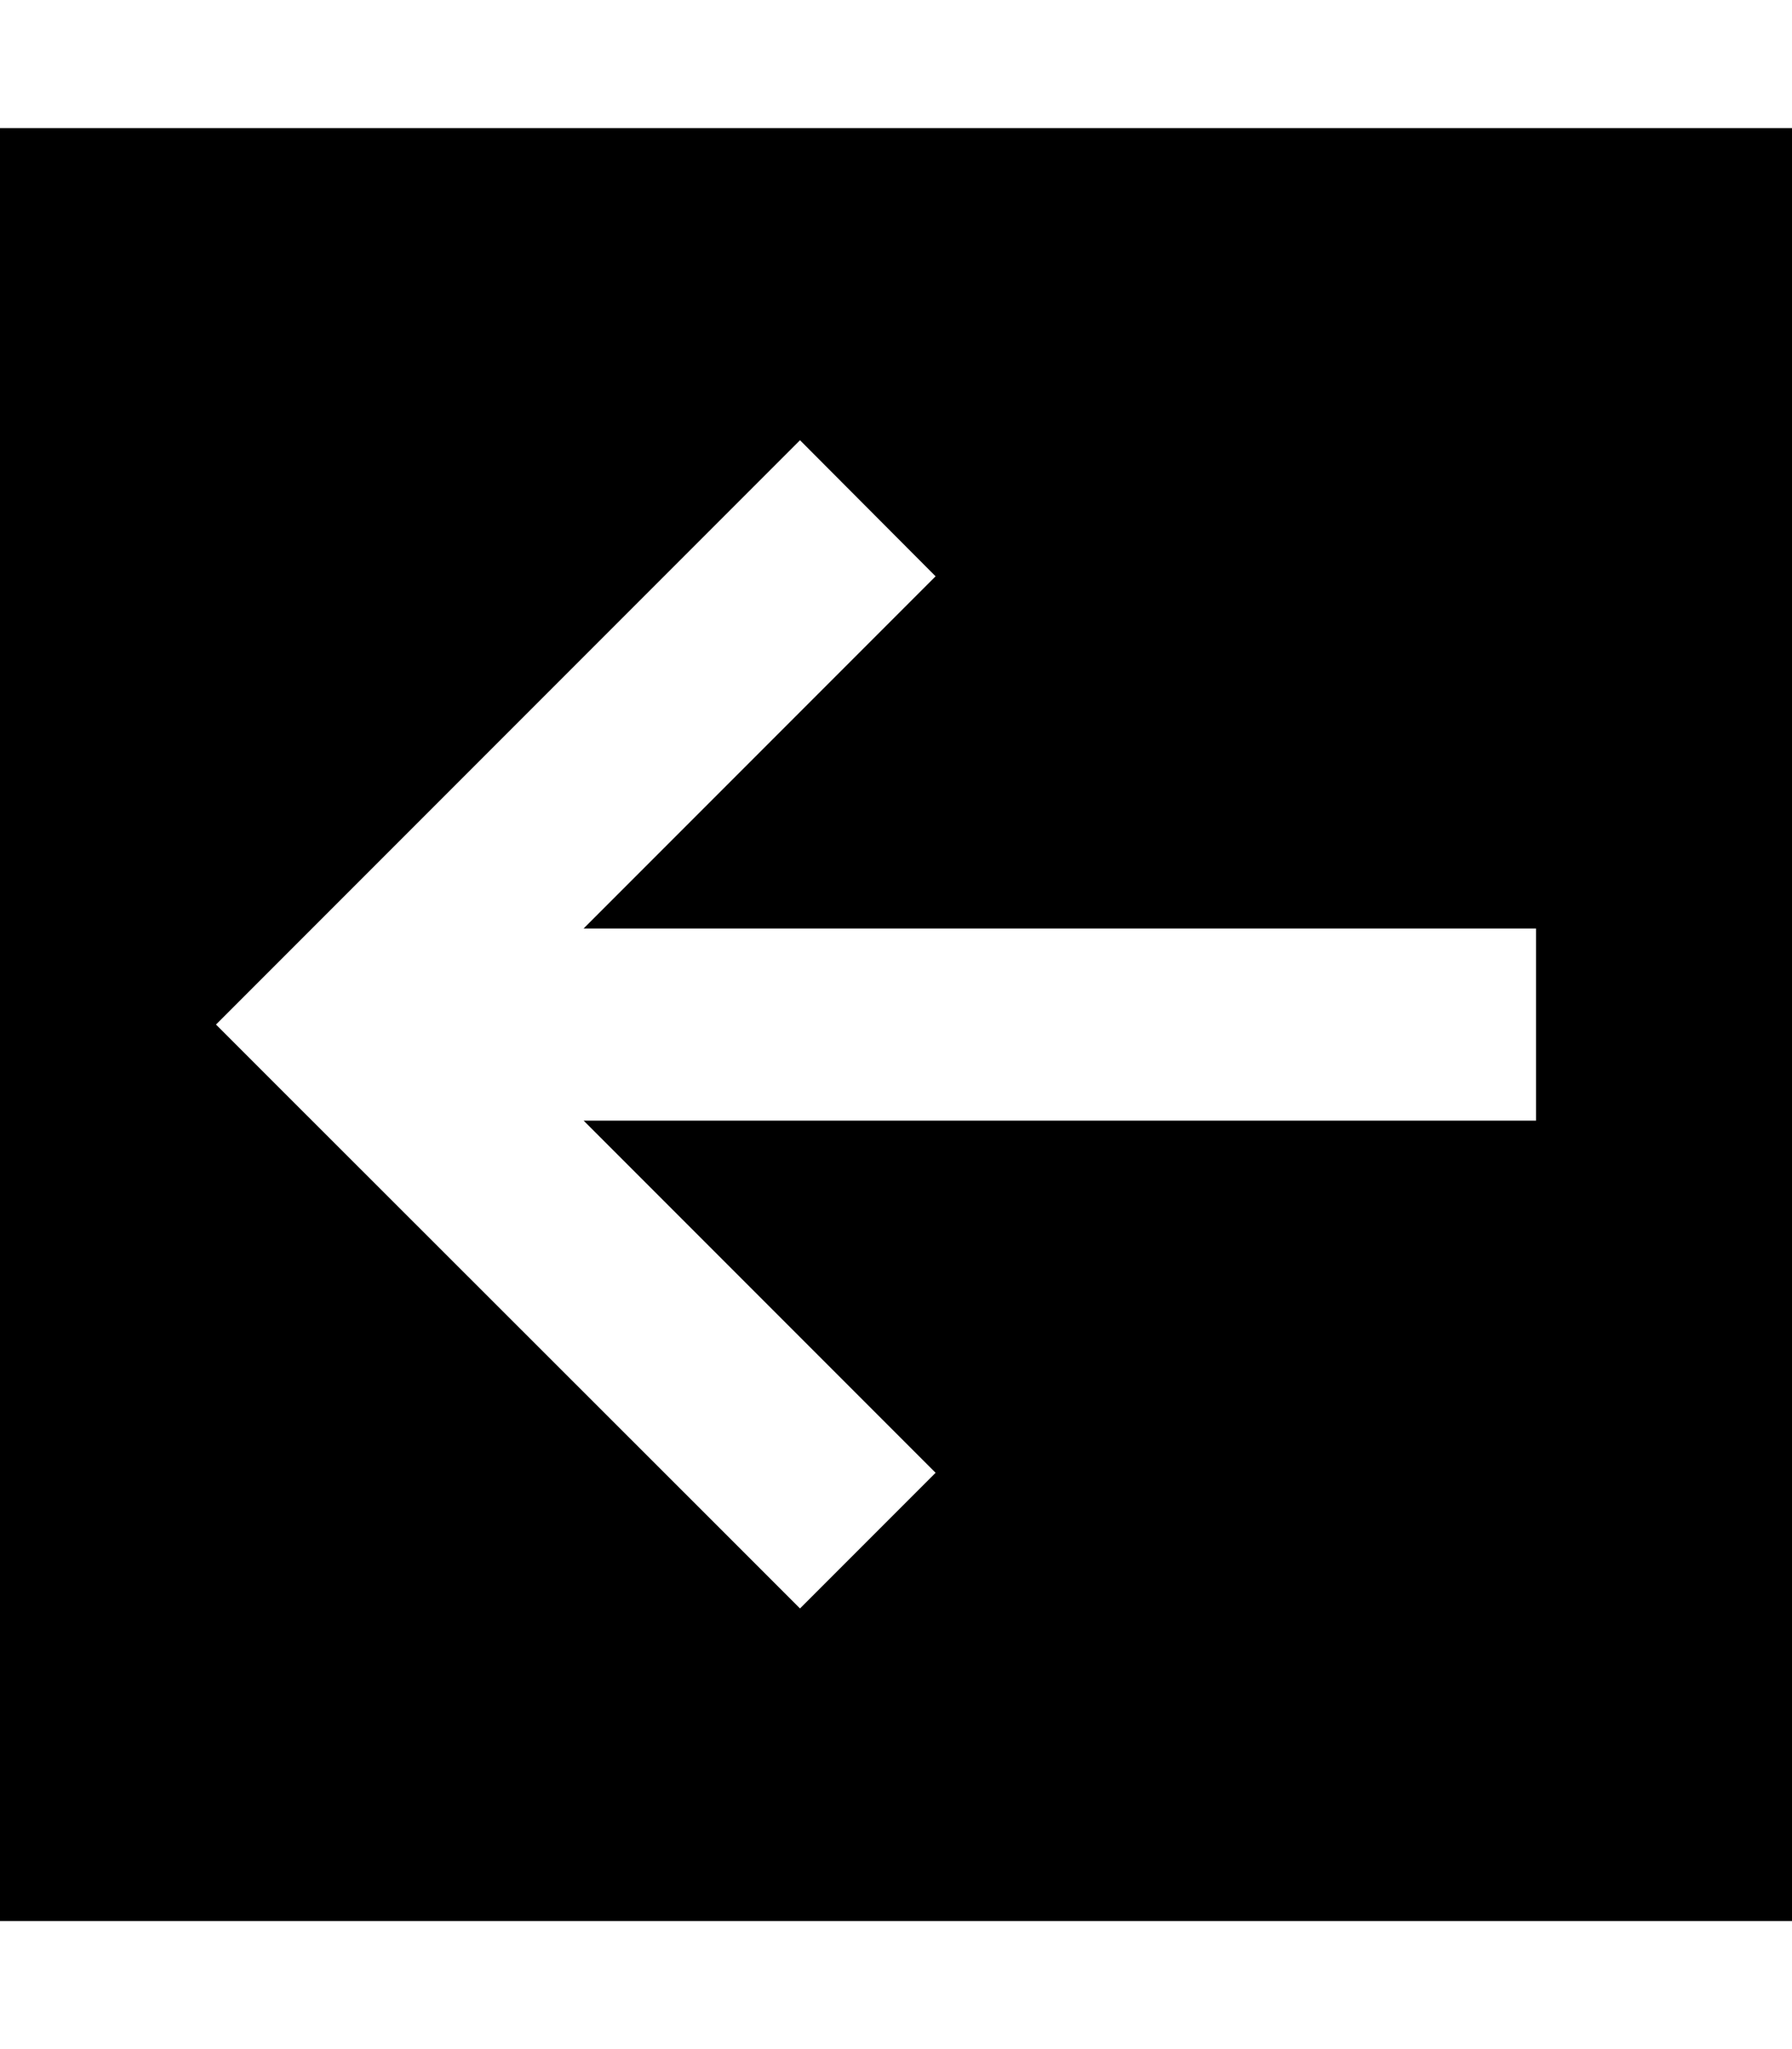 <svg xmlns="http://www.w3.org/2000/svg" viewBox="0 0 448 512"><!--! Font Awesome Pro 6.2.0 by @fontawesome - https://fontawesome.com License - https://fontawesome.com/license (Commercial License) Copyright 2022 Fonticons, Inc. --><path d="M0 32L0 480l448 0 0-448L0 32zM71 239L183 127l17-17L233.9 144l-17 17-71 71L360 232l24 0 0 48-24 0-214.1 0 71 71 17 17L200 401.9l-17-17L71 273l-17-17 17-17z"/></svg>